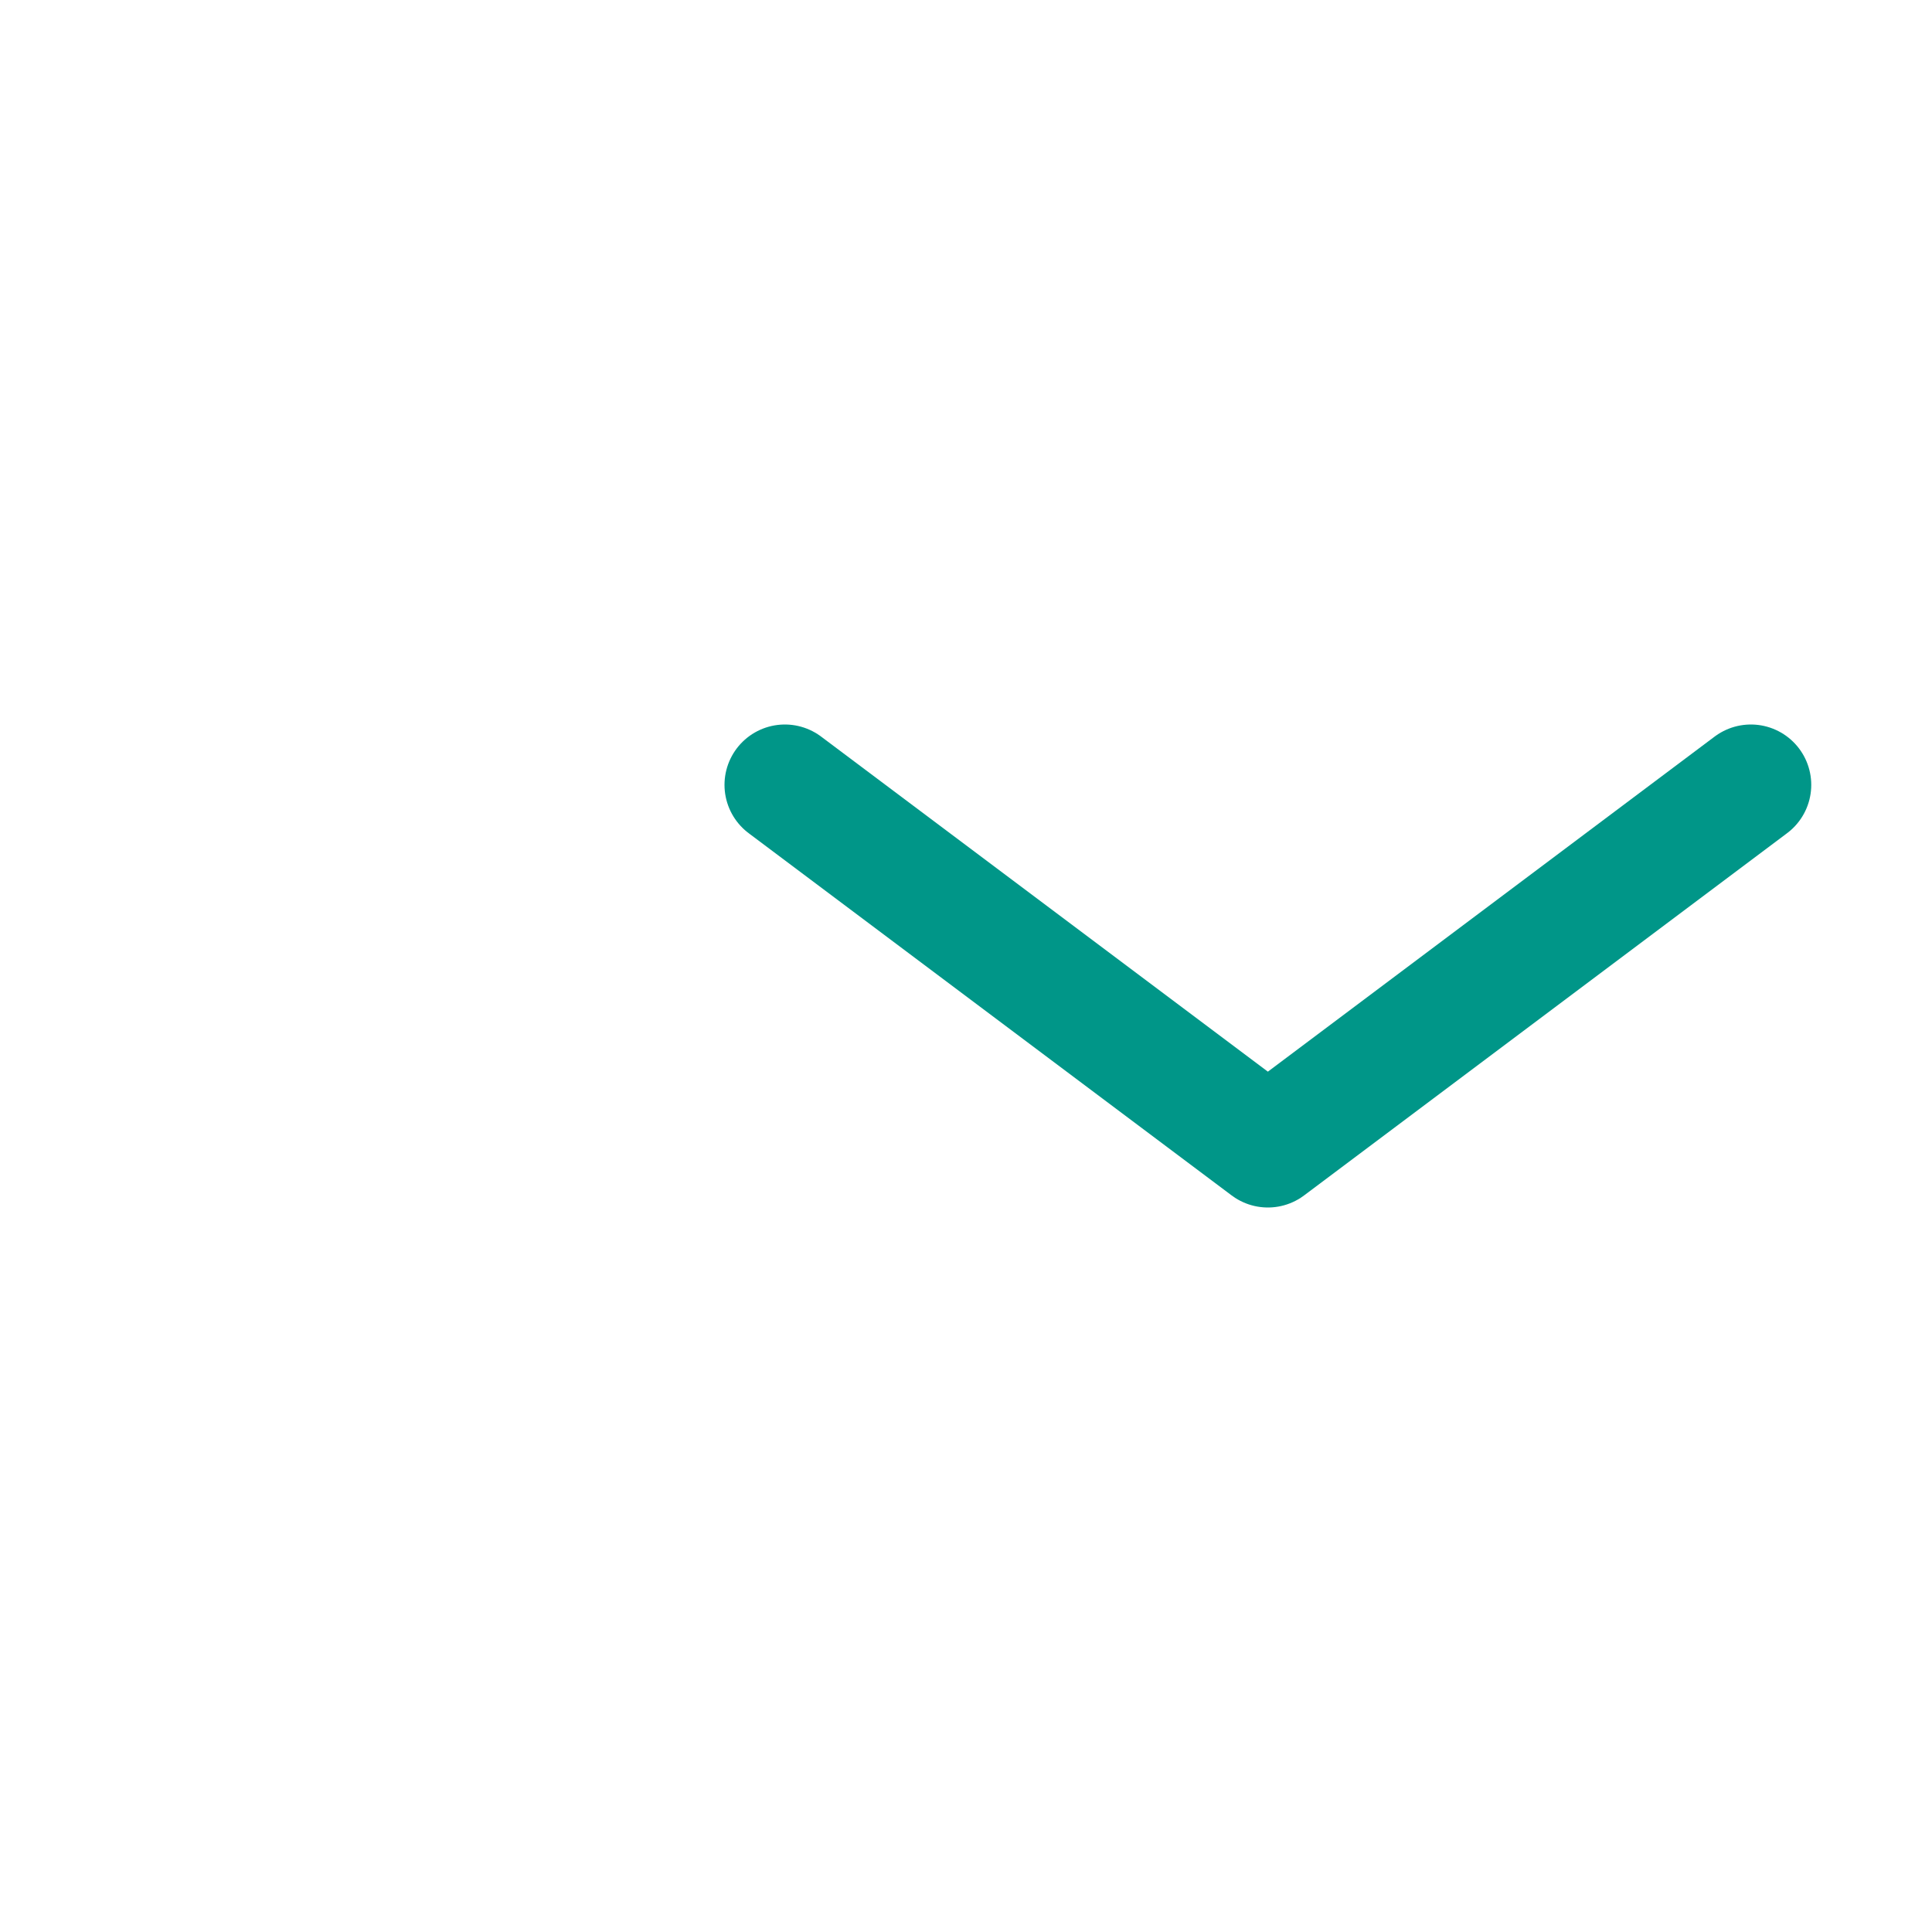 <svg xmlns="http://www.w3.org/2000/svg" width="16" height="16" viewBox="0 0 16 16"><polyline points="14.5 6.5 10.5 9.5 6.5 6.5" style="fill:none;stroke:#009688;stroke-linecap:round;stroke-linejoin:round"/></svg>